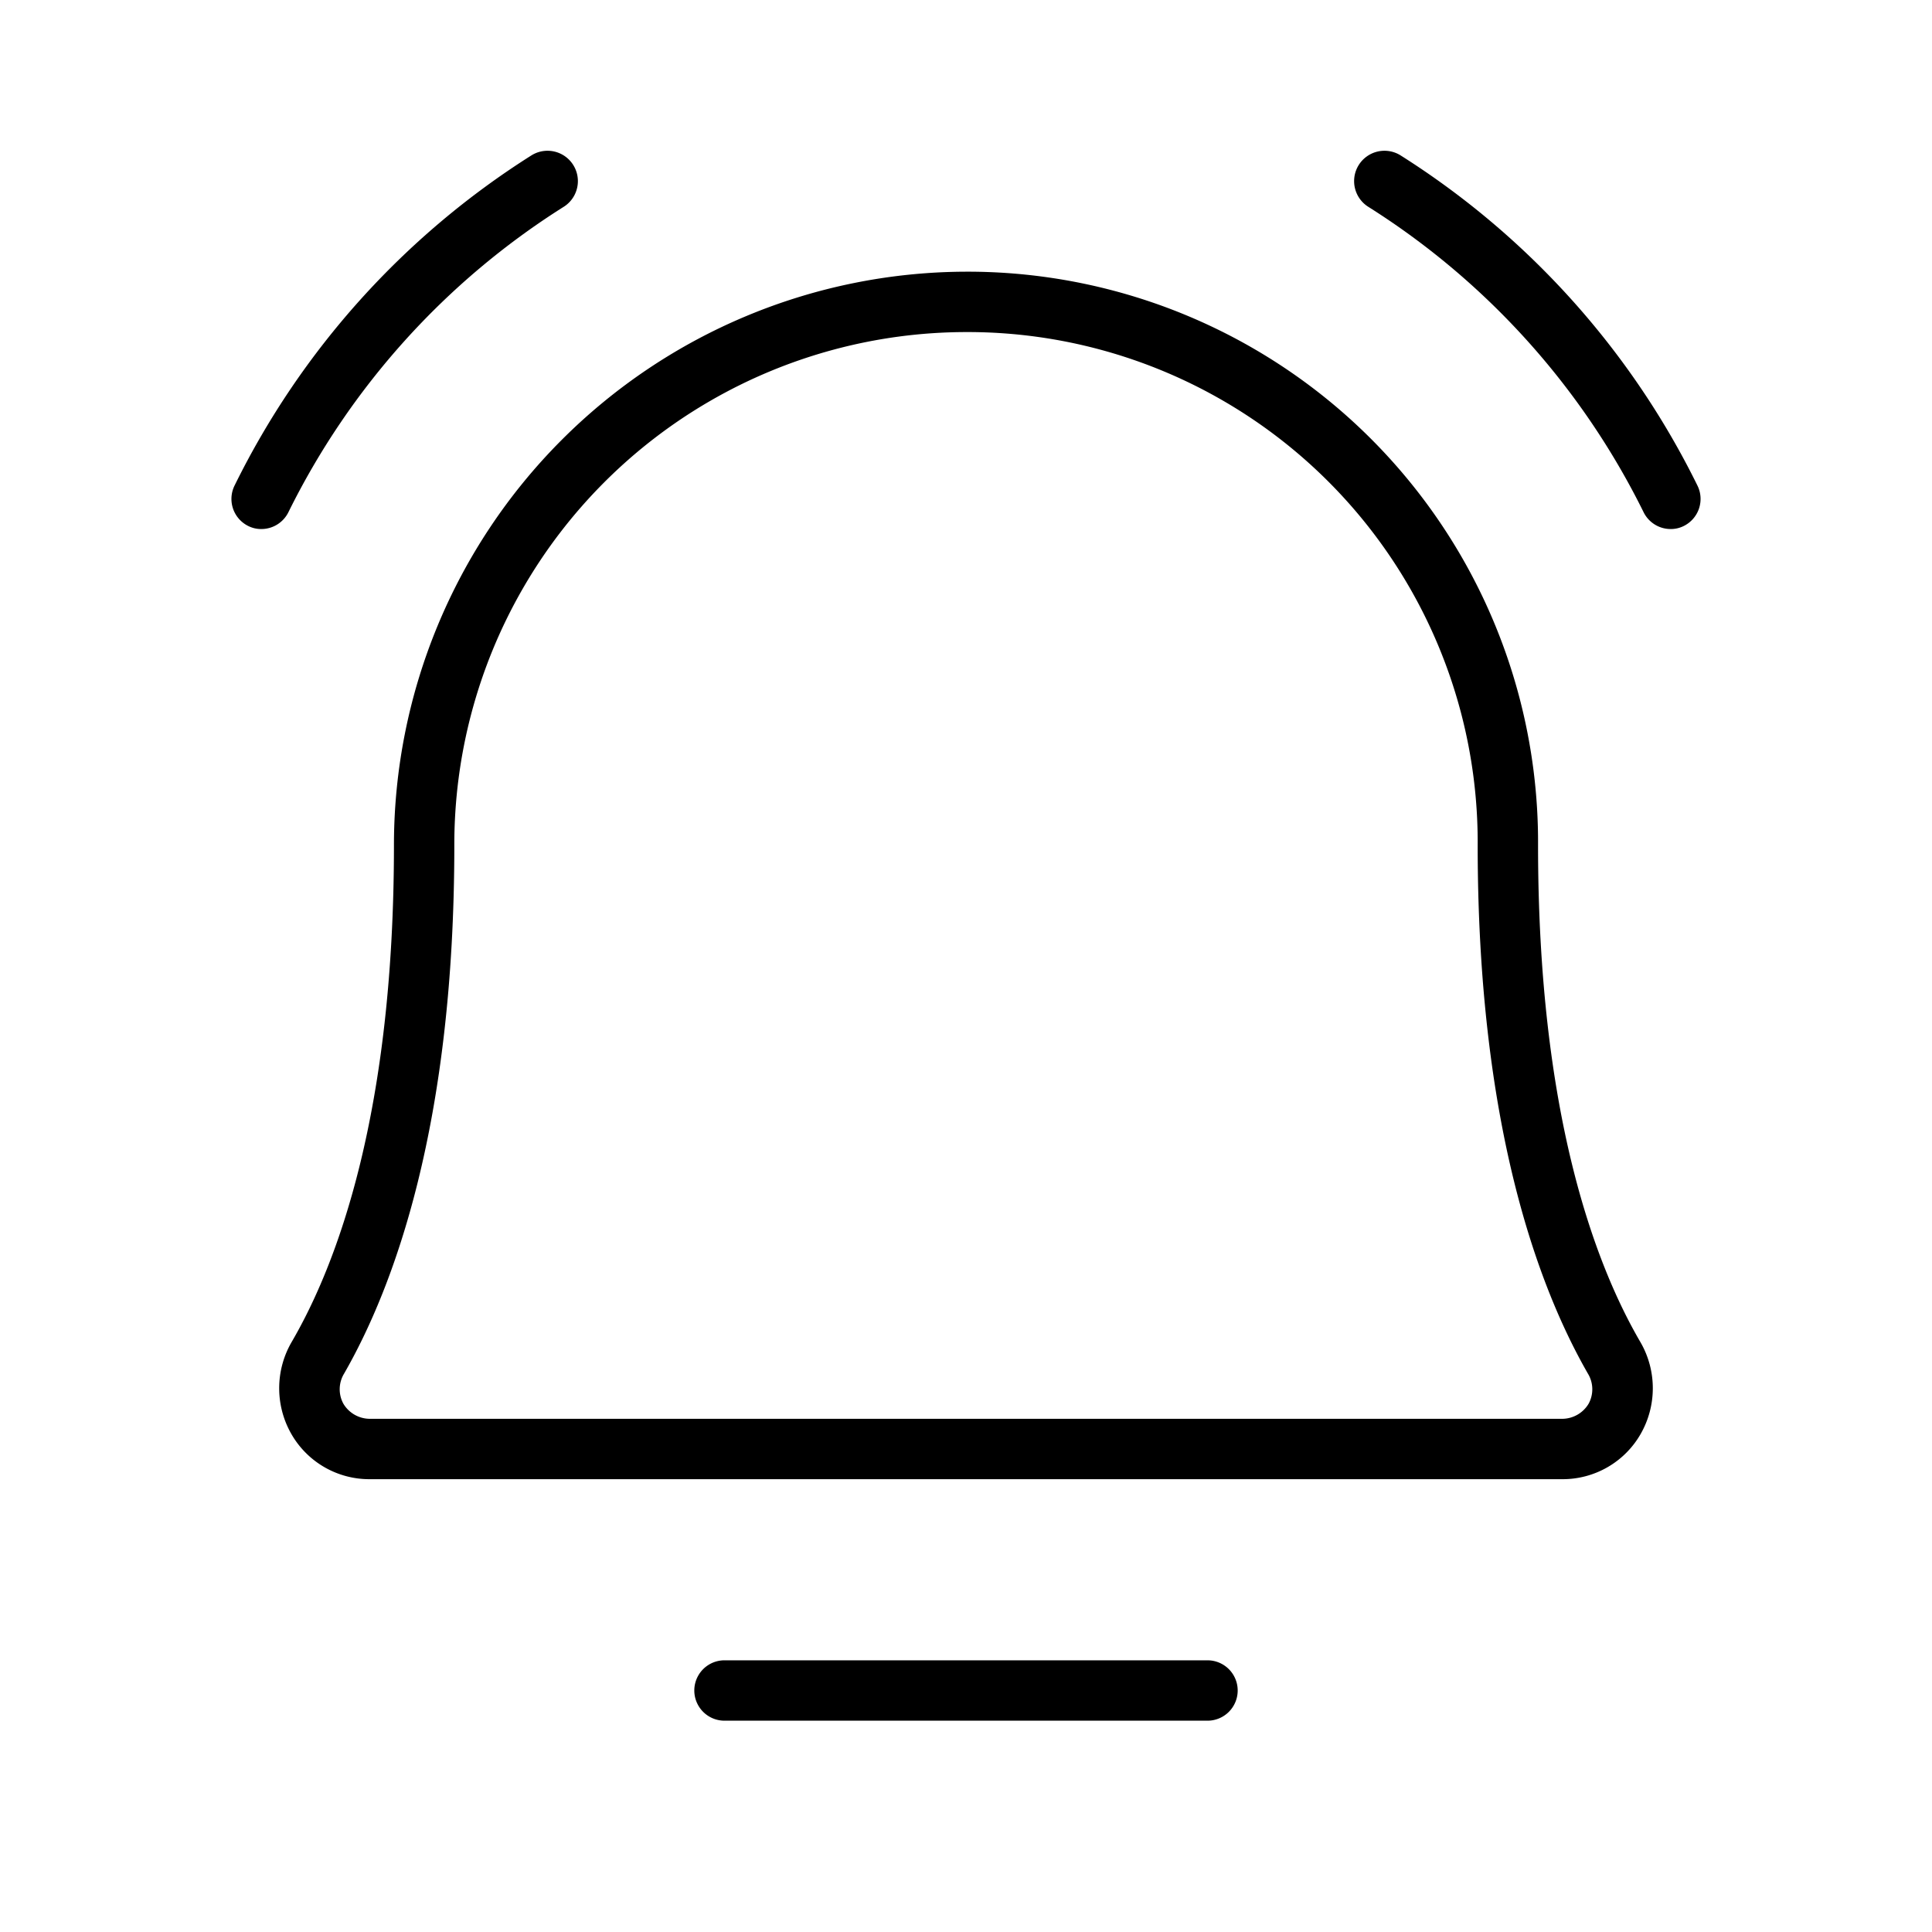 <svg xmlns="http://www.w3.org/2000/svg" viewBox="0 0 256 256" fill="currentColor"><path d="M164,224a4,4,0,0,1-4,4H96a4,4,0,0,1,0-8h64A4,4,0,0,1,164,224Zm53.4-46.1a12.2,12.2,0,0,1,0,12.1,11.9,11.9,0,0,1-10.4,6H49a11.9,11.9,0,0,1-10.4-6,12.2,12.2,0,0,1,0-12.1c6.2-10.6,13.6-30.7,13.6-65.9A76,76,0,0,1,128,36h.6a75.6,75.6,0,0,1,75.2,76C203.8,147.2,211.2,167.3,217.4,177.9Zm-7,4.1c-6.6-11.5-14.6-33-14.6-70a67.6,67.6,0,0,0-67.3-68H128a67.9,67.9,0,0,0-67.8,68c0,37-8,58.5-14.6,70a4,4,0,0,0-.1,4,4.1,4.1,0,0,0,3.5,2H207a4.1,4.1,0,0,0,3.5-2A4,4,0,0,0,210.4,182ZM224.9,64.3a108.3,108.3,0,0,0-39.3-43.7,4,4,0,1,0-4.3,6.8,100.4,100.4,0,0,1,36.5,40.5,4,4,0,0,0,3.6,2.2,3.8,3.8,0,0,0,1.7-.4A4,4,0,0,0,224.9,64.3ZM38.2,67.9A100.4,100.4,0,0,1,74.7,27.4a4,4,0,1,0-4.3-6.8A108.3,108.3,0,0,0,31.1,64.3a4,4,0,0,0,1.8,5.4,3.8,3.8,0,0,0,1.7.4A4,4,0,0,0,38.2,67.9Z"/></svg>